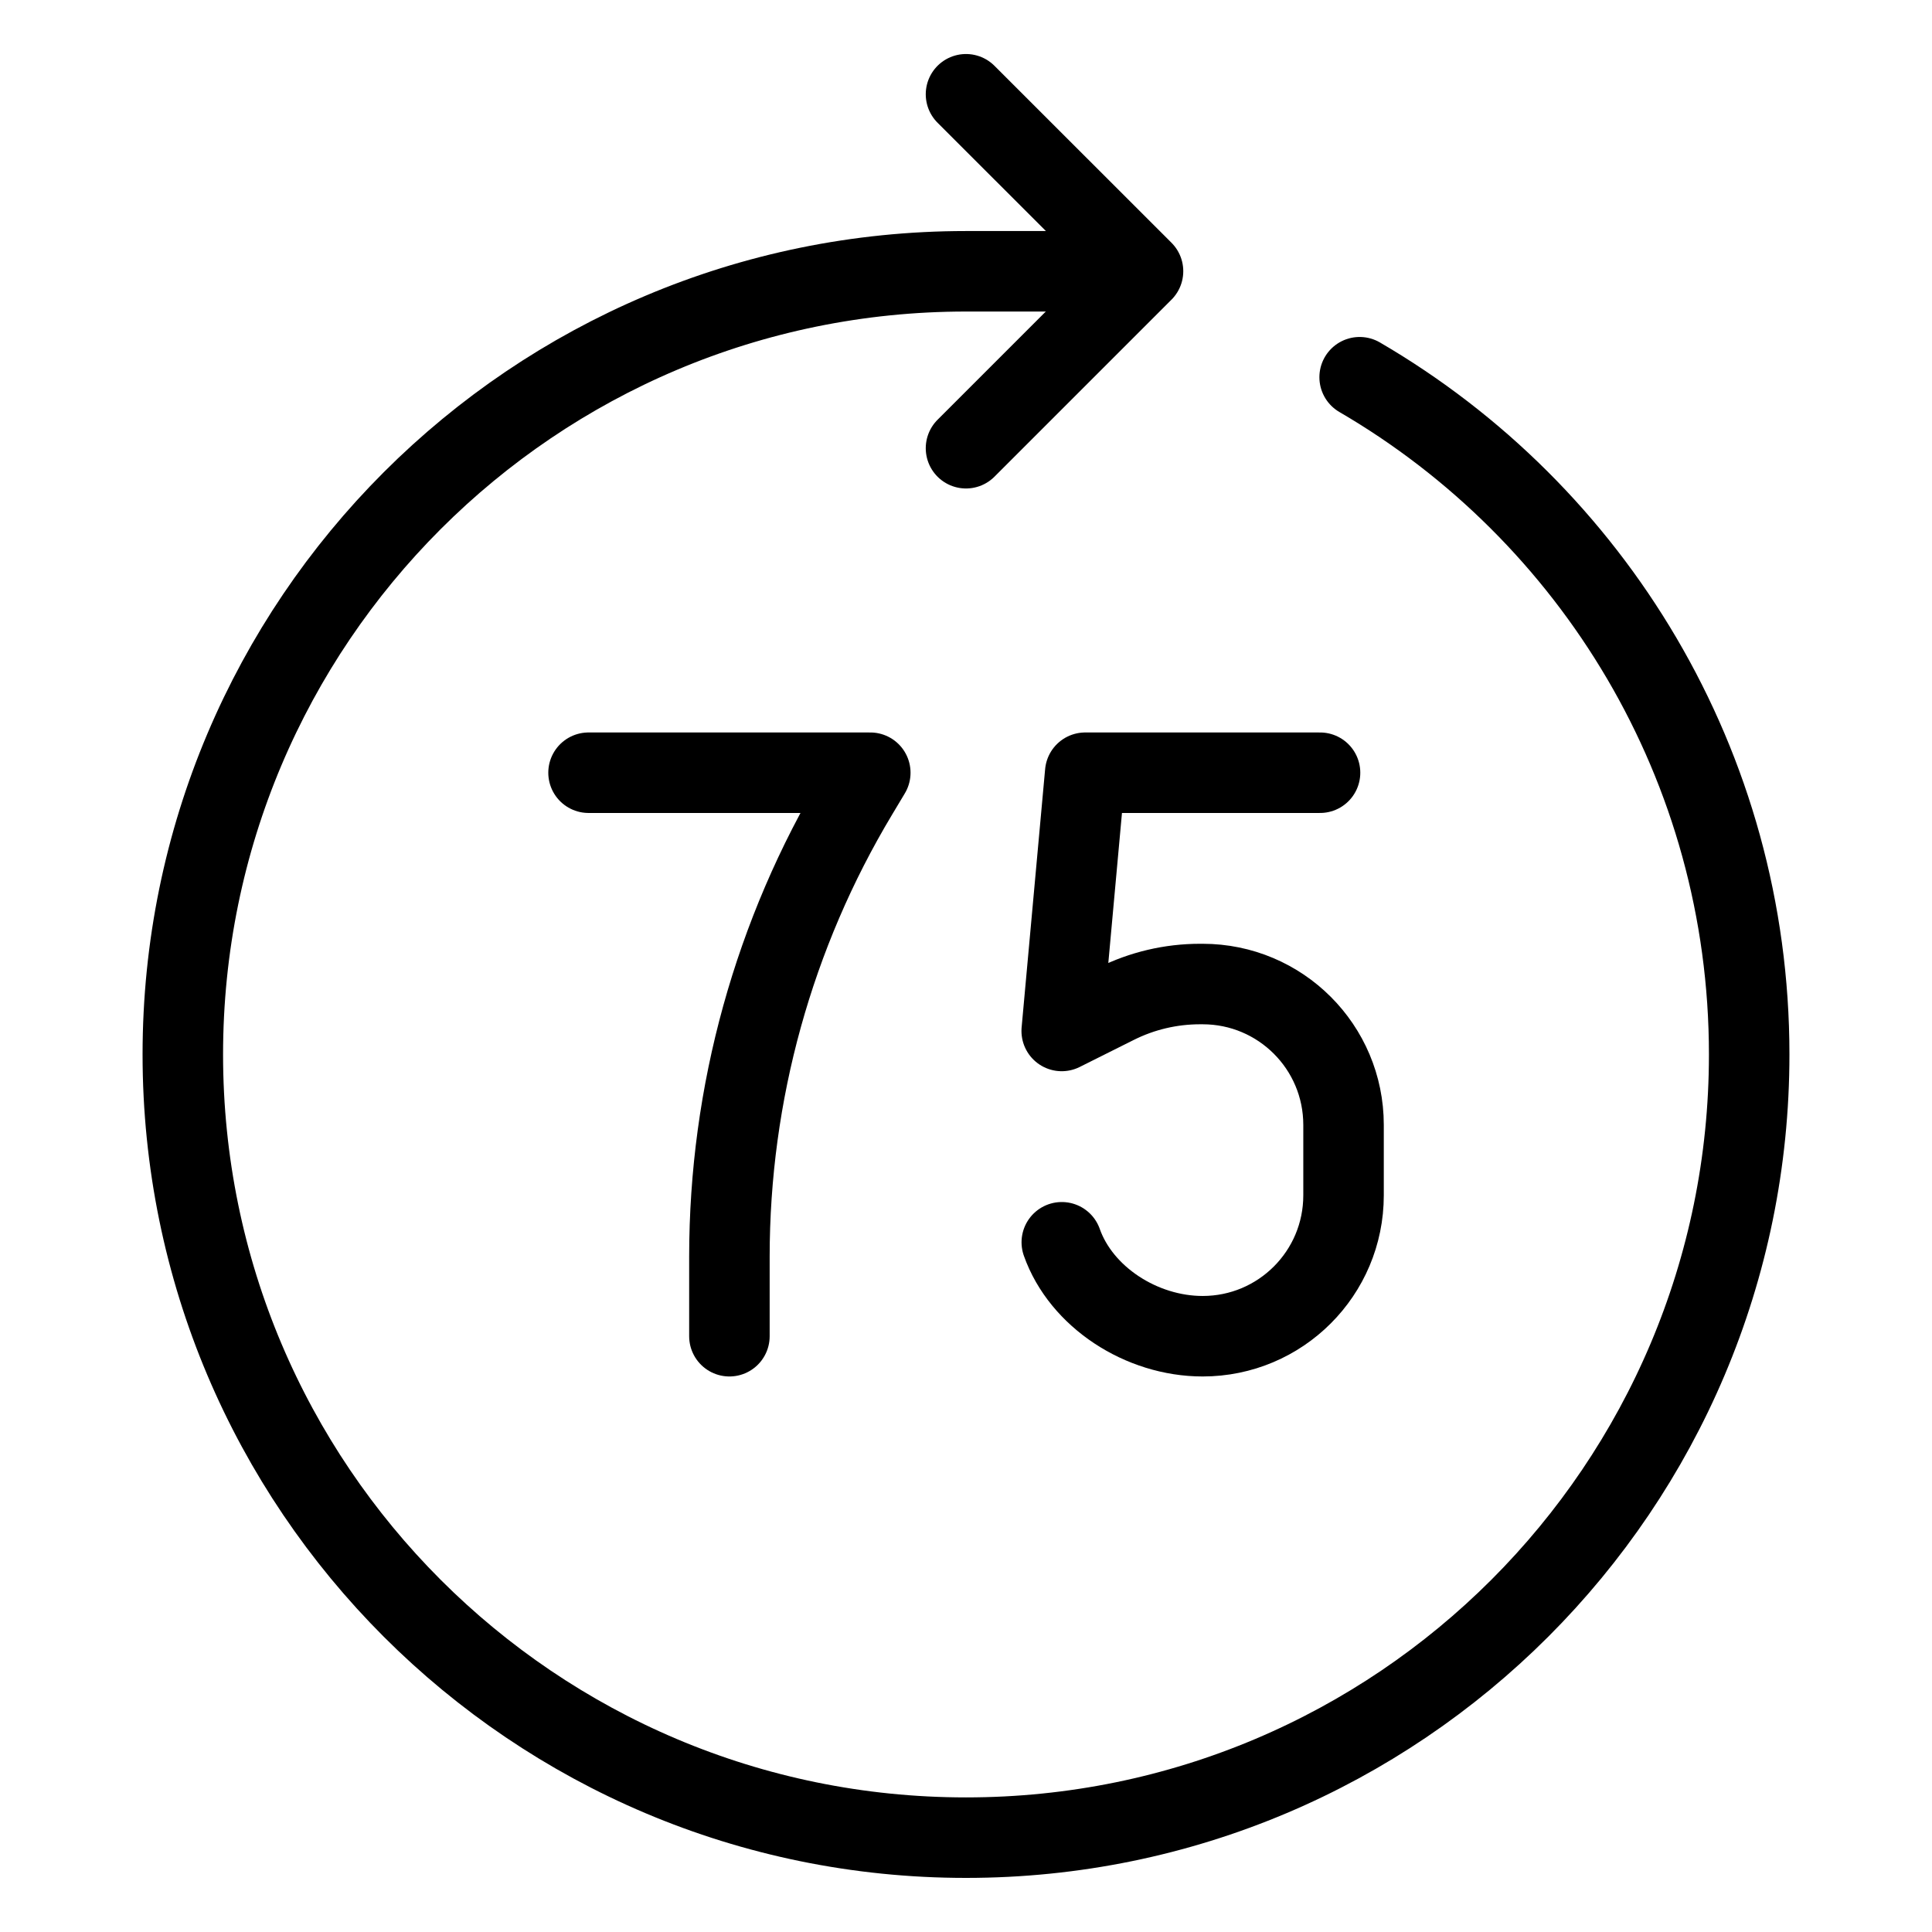 <svg xmlns="http://www.w3.org/2000/svg" fill="none" viewBox="0 0 24 24"><path stroke="#000000" stroke-linecap="round" stroke-linejoin="round" d="M16.89 4.686c2.894 1.686 4.839 4.822 4.839 8.413 0 5.373 -4.356 9.729 -9.729 9.729 -5.373 0 -9.729 -4.356 -9.729 -9.729 0 -5.373 4.356 -9.729 9.729 -9.729h1.938" stroke-width="1"></path><path stroke="#000000" stroke-linecap="round" stroke-linejoin="round" d="m12 1.171 2.199 2.198L12 5.568" stroke-width="1"></path><path stroke="#000000" stroke-linecap="round" stroke-linejoin="round" d="m9.061 16.599 0 -0.988c0 -2.026 0.55 -4.013 1.593 -5.75l0.157 -0.262 -3.5 0" stroke-width="1"></path><path stroke="#000000" stroke-linecap="round" stroke-linejoin="round" d="M16.398 9.599h-2.917l-0.292 3.208 0.674 -0.337c0.324 -0.162 0.681 -0.246 1.044 -0.246h0.033c0.967 0 1.75 0.783 1.75 1.75v0.875c0 0.967 -0.783 1.75 -1.75 1.75 -0.762 0 -1.51 -0.487 -1.75 -1.167" stroke-width="1"></path></svg>